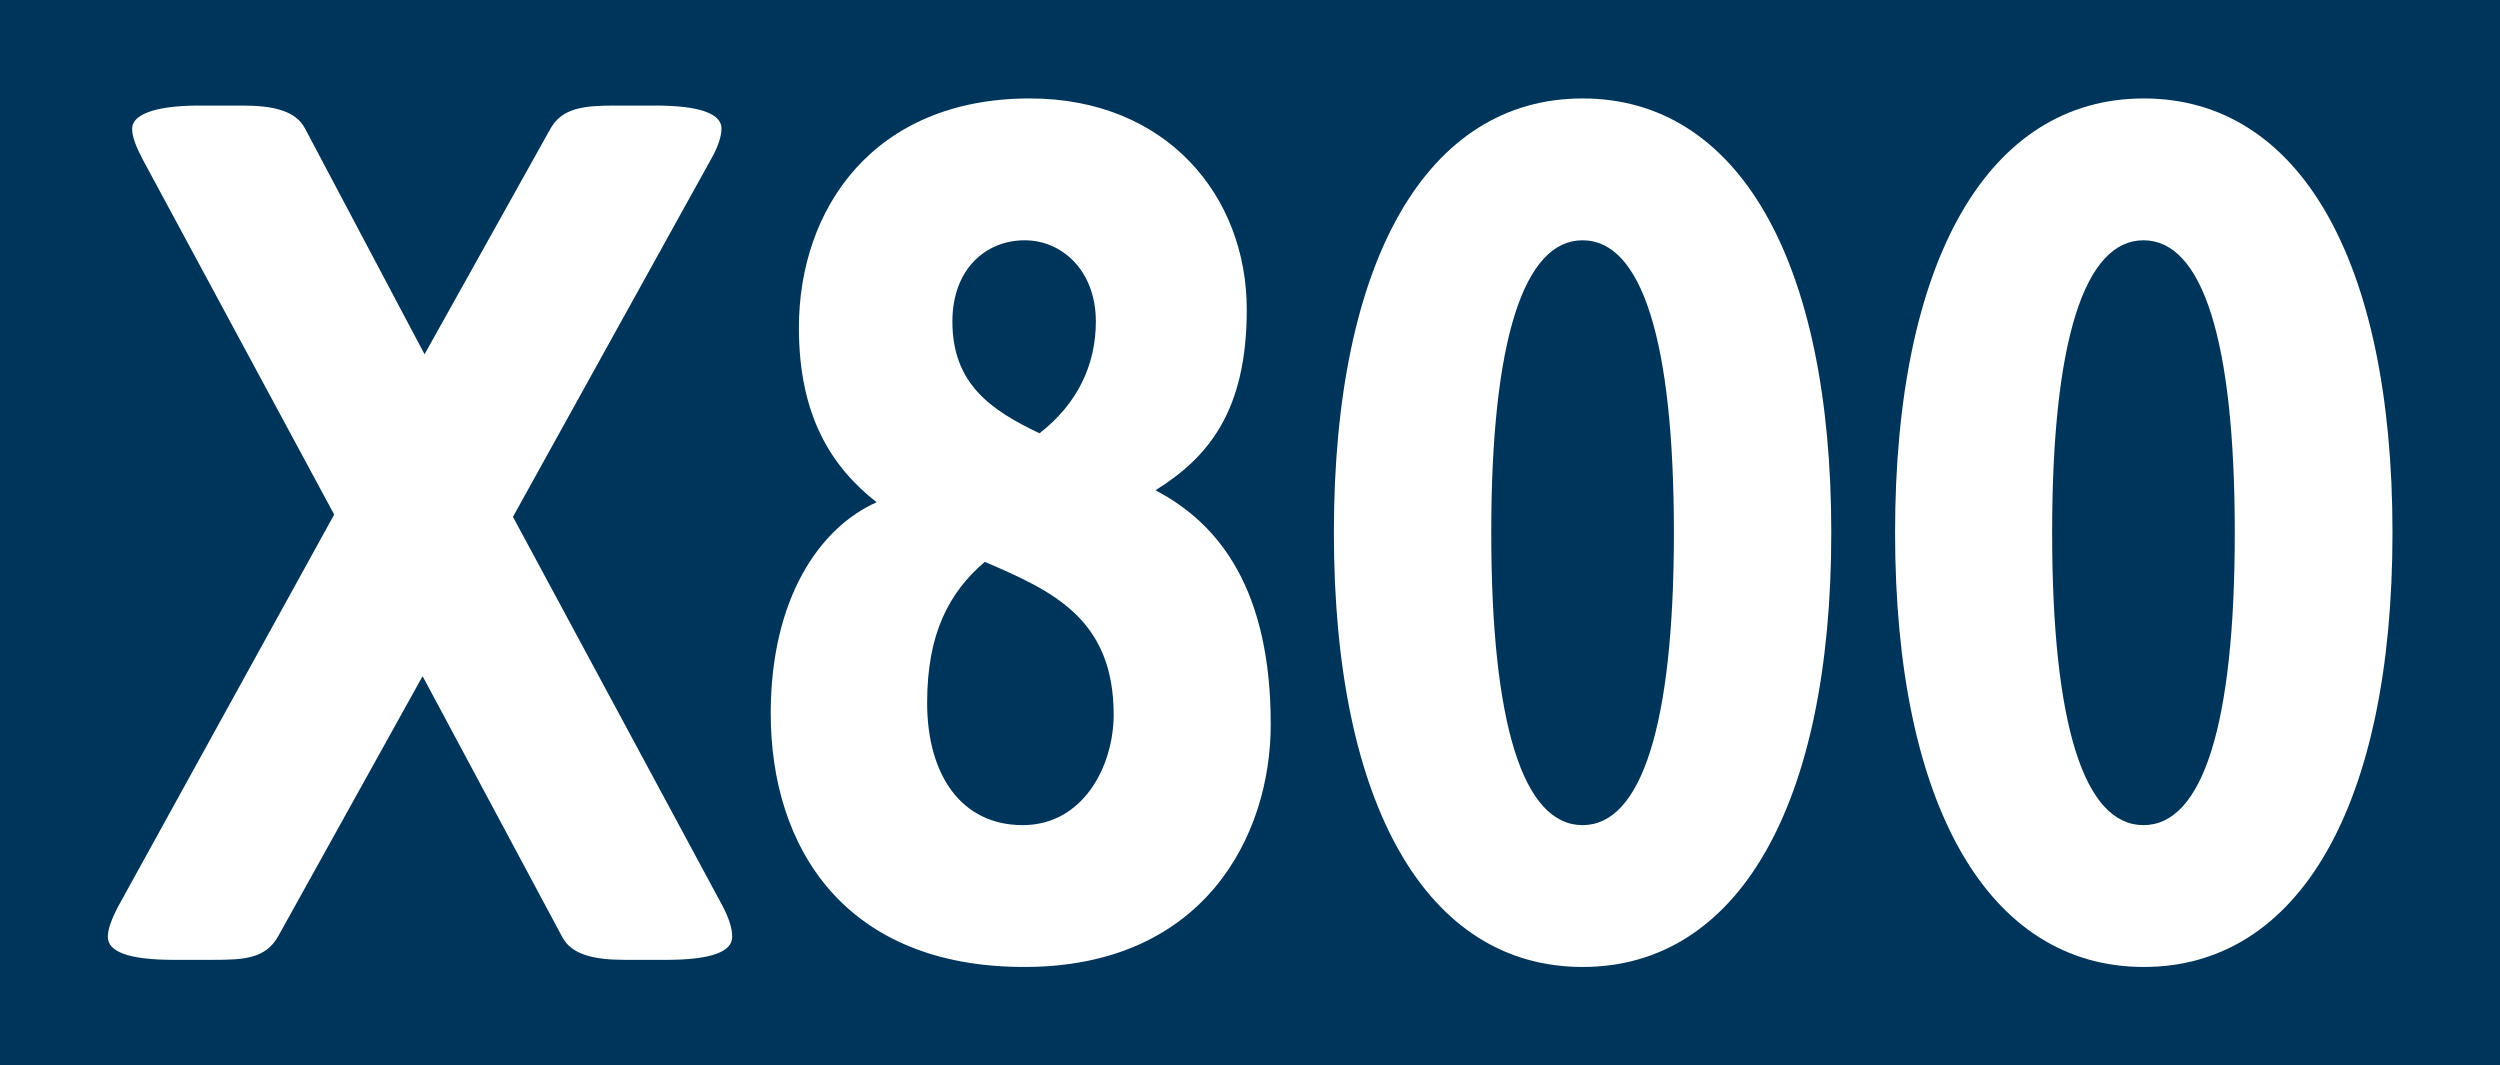 <?xml version="1.0" encoding="utf-8"?>
<!-- Generator: Adobe Illustrator 27.0.1, SVG Export Plug-In . SVG Version: 6.00 Build 0)  -->
<svg version="1.1" id="Ebene_1" xmlns="http://www.w3.org/2000/svg" xmlns:xlink="http://www.w3.org/1999/xlink" x="0px" y="0px"
	 viewBox="0 0 772 329" enable-background="new 0 0 772 329" xml:space="preserve">
<rect x="0" y="0" width="772" height="329" fill="#808080" stroke="none"/>
<polyline fill="#00355B" points="0,164.5 0,0 772,0 772,329 0,329 "/>
<g>
	<path fill="#FFFFFF" d="M33.3,289.3c0-2.2,1-5.2,3.2-9.4l66.7-121L44,49.1c-1.9-3.7-3.2-6.7-3.2-9.4c0-4.1,6.5-7.1,20.7-7.1h13.3
		c9.4,0,16.5,1.5,19.4,7.1l36.9,69.7L170,39.7c3.6-6.4,10.4-7.1,19.8-7.1h12.6c13.9,0,20.4,2.6,20.4,7.1c0,2.2-1,5.6-3.2,9.4
		l-61.2,110.5l64.8,120.3c1.9,3.7,2.9,6.7,2.9,9.4c0,4.5-6.2,7.1-20.4,7.1H193c-9.4,0-16.5-1.5-19.4-7.1l-43.1-80.5l-44.7,80.5
		c-3.9,6.7-10.4,7.1-19.8,7.1H53.7C39.4,296.4,33.3,293.8,33.3,289.3z"/>
	<path fill="#FFFFFF" d="M238,220.3c0-35.2,14.9-57.3,32.7-65.2c-13.9-10.9-24-26.6-24-53.9c0-36.7,23-70.8,71.3-70.8
		c42.1,0,67,30,67,65.2c0,31.5-12,45.7-28.2,55.8c20.1,10.5,35.6,31.1,35.6,72.3c0,34.5-20.7,74.9-76.1,74.9
		C261,298.6,238,261.9,238,220.3z M343.9,220.7c0-29.6-18.8-38.2-39.8-47.2c-11,9.4-17.8,22.1-17.8,43.5c0,22.5,10.7,37.8,29.5,37.8
		S343.9,236.4,343.9,220.7z M338.4,99.3c0-15.7-10.4-25.1-22-25.1c-11.7,0-22.3,8.6-22.3,25.1c0,19.1,11.7,27.3,26.9,34.5
		C332.6,124.8,338.4,112.8,338.4,99.3z"/>
	<path fill="#FFFFFF" d="M411.9,164.5c0-84.3,28.8-134.1,76.8-134.1s76.8,49.8,76.8,134.1s-28.8,134.1-76.8,134.1
		S411.9,248.8,411.9,164.5z M516.9,164.5c0-59.6-10-90.3-28.2-90.3c-18.1,0-28.2,30.7-28.2,90.3s10,90.3,28.2,90.3
		C506.8,254.8,516.9,224.1,516.9,164.5z"/>
	<path fill="#FFFFFF" d="M585.2,164.5c0-84.3,28.8-134.1,76.8-134.1s76.8,49.8,76.8,134.1S709.9,298.6,662,298.6
		S585.2,248.8,585.2,164.5z M690.1,164.5c0-59.6-10-90.3-28.2-90.3c-18.1,0-28.2,30.7-28.2,90.3s10,90.3,28.2,90.3
		C680.1,254.8,690.1,224.1,690.1,164.5z"/>
</g>
</svg>

